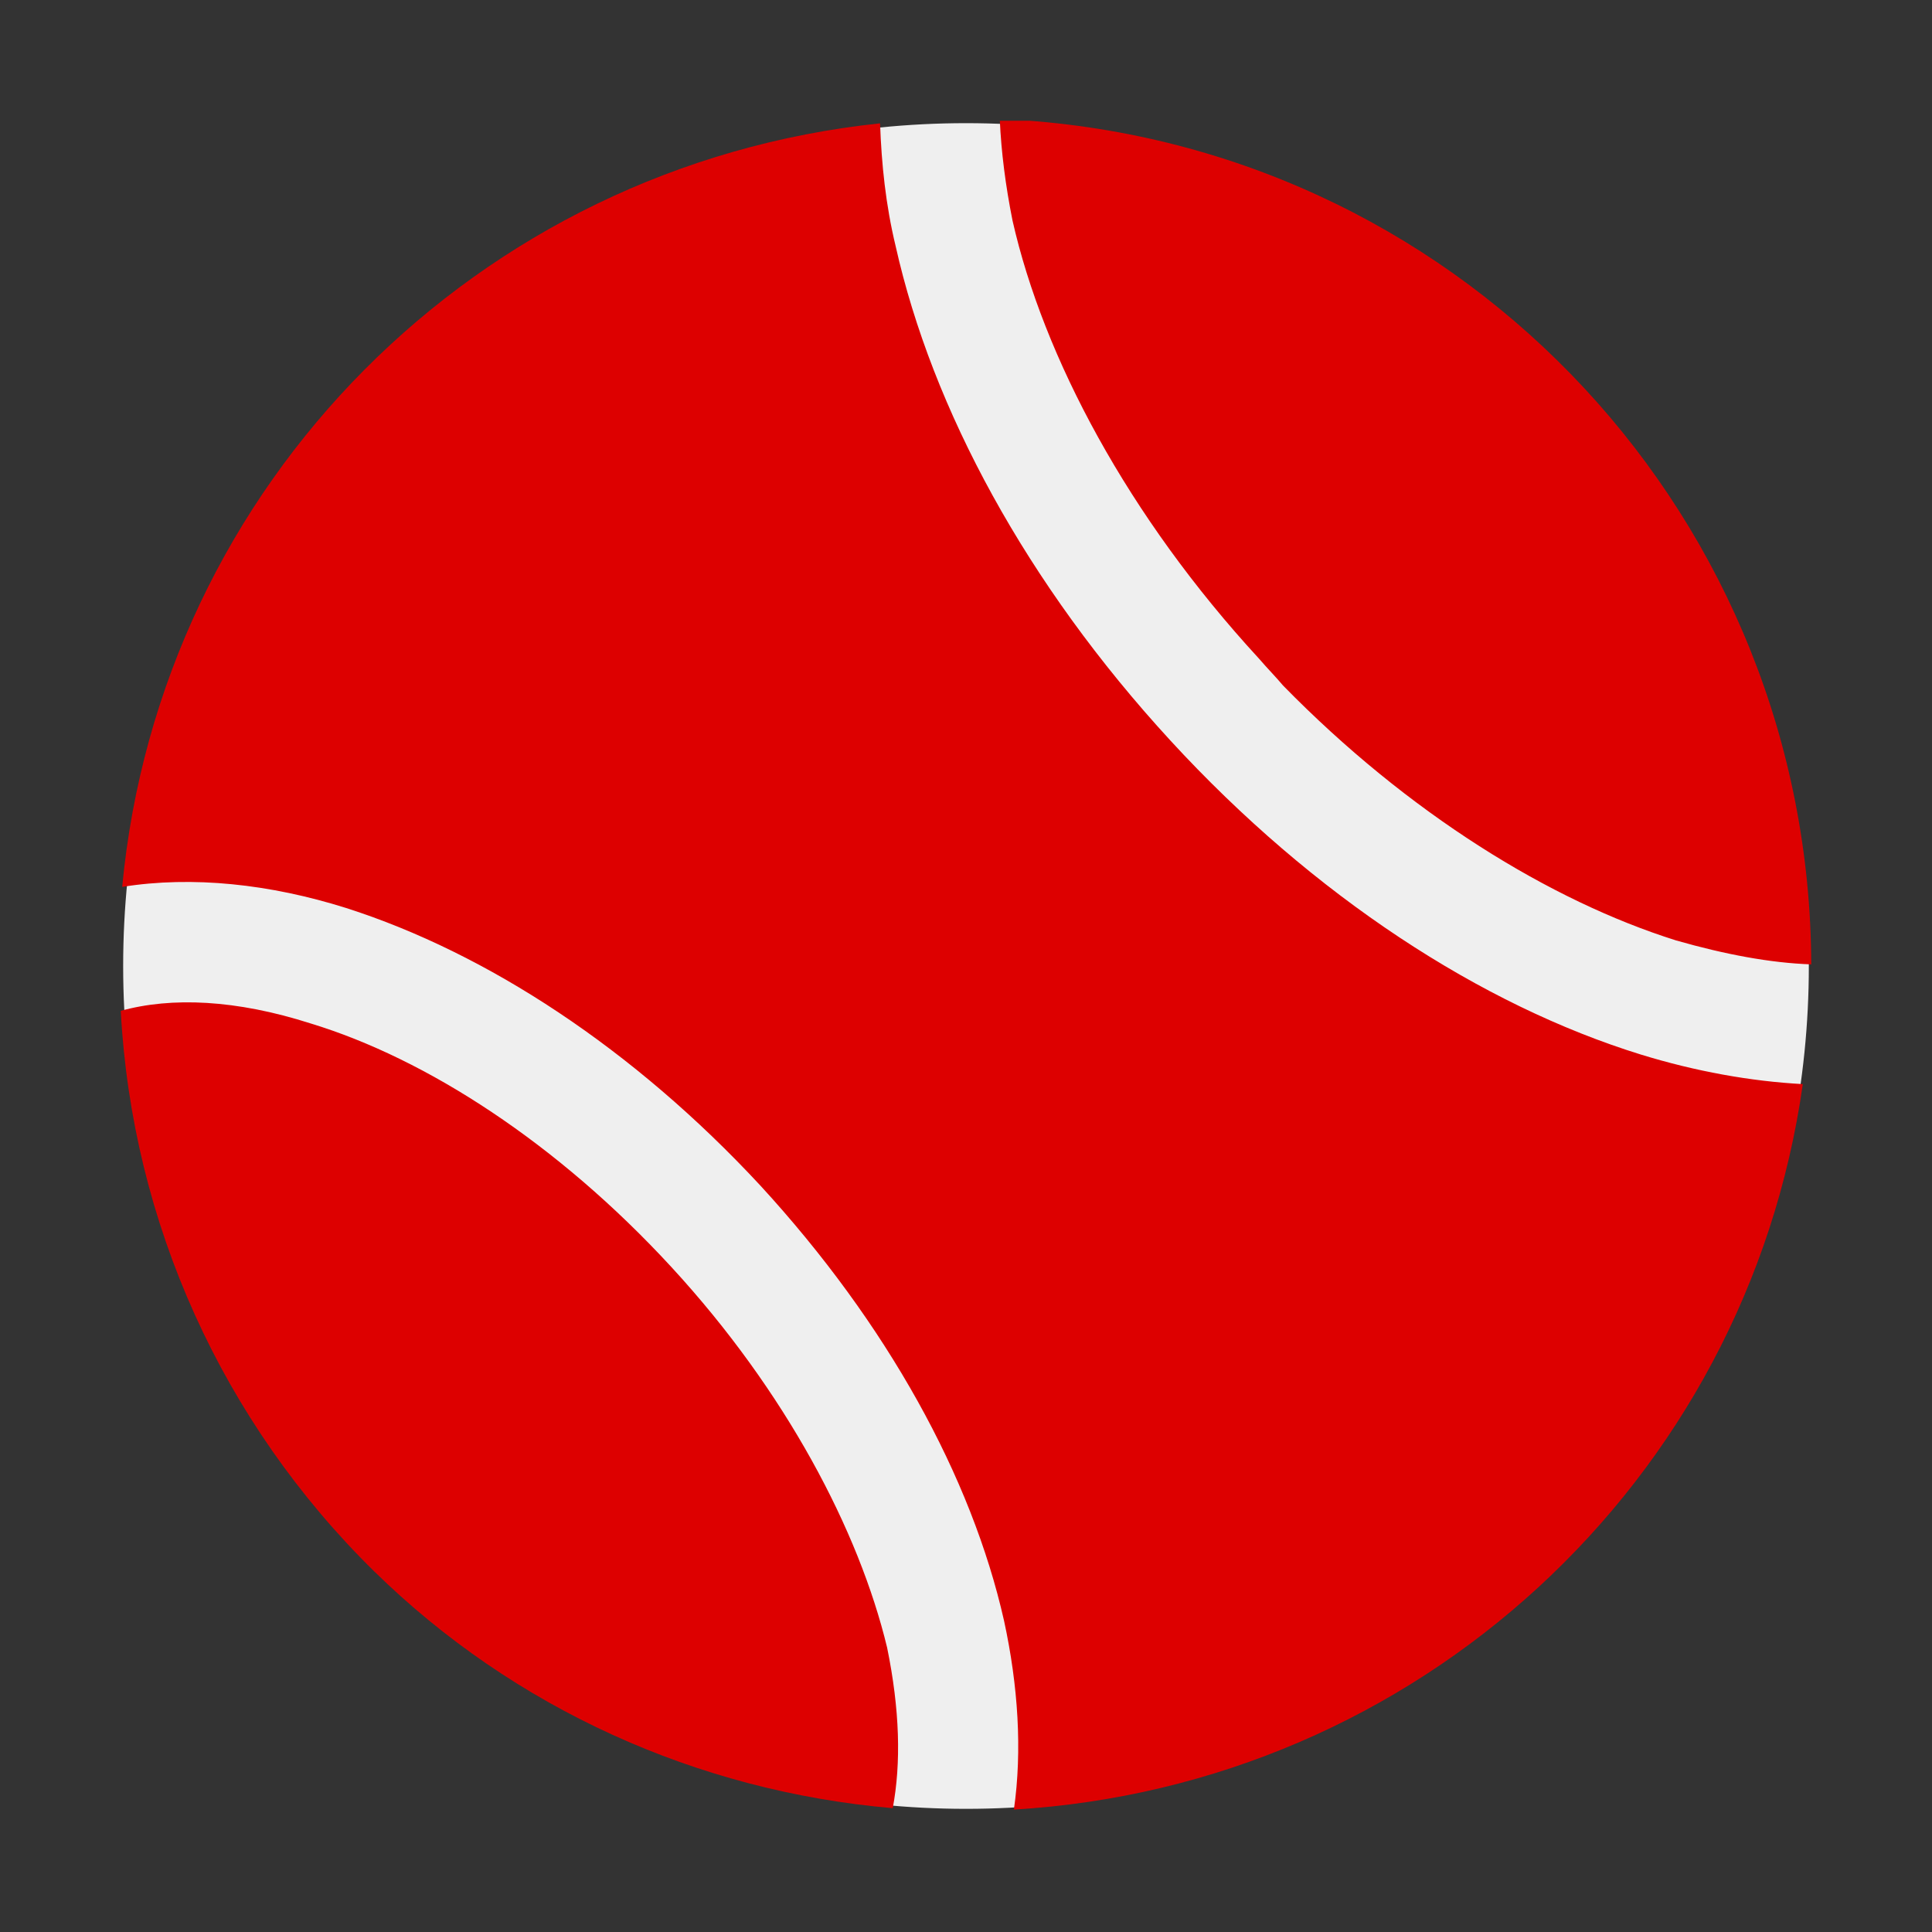 <svg xmlns="http://www.w3.org/2000/svg" xmlns:xlink="http://www.w3.org/1999/xlink" width="400" zoomAndPan="magnify" viewBox="0 0 300 300" height="400" preserveAspectRatio="xMidYMid meet" version="1.0"><rect x="0" y="0" width="300" height="300" fill="#333333" stroke="none"/><defs><clipPath id="dbfc62b95f"><path d="M 19.125 19.125 L 280.875 19.125 L 280.875 280.875 L 19.125 280.875 Z M 19.125 19.125 " clip-rule="nonzero"/></clipPath><clipPath id="ebb075a54d"><path d="M 150 19.125 C 77.719 19.125 19.125 77.719 19.125 150 C 19.125 222.281 77.719 280.875 150 280.875 C 222.281 280.875 280.875 222.281 280.875 150 C 280.875 77.719 222.281 19.125 150 19.125 Z M 150 19.125 " clip-rule="nonzero"/></clipPath><clipPath id="878bcff725"><path d="M 0.125 0.125 L 261.875 0.125 L 261.875 261.875 L 0.125 261.875 Z M 0.125 0.125 " clip-rule="nonzero"/></clipPath><clipPath id="3a90080f60"><path d="M 131 0.125 C 58.719 0.125 0.125 58.719 0.125 131 C 0.125 203.281 58.719 261.875 131 261.875 C 203.281 261.875 261.875 203.281 261.875 131 C 261.875 58.719 203.281 0.125 131 0.125 Z M 131 0.125 " clip-rule="nonzero"/></clipPath><clipPath id="a9ed3891b0"><rect x="0" width="262" y="0" height="262"/></clipPath><clipPath id="1ca36b93fa"><path d="M 18.75 18.75 L 281.25 18.75 L 281.25 281 L 18.75 281 Z M 18.75 18.75 " clip-rule="nonzero"/></clipPath></defs><g clip-path="url(#dbfc62b95f)"><g clip-path="url(#ebb075a54d)"><g transform="matrix(1, 0, 0, 1, 19, 19)"><g clip-path="url(#a9ed3891b0)"><g clip-path="url(#878bcff725)"><g clip-path="url(#3a90080f60)"><path fill="#efefef" d="M 0.125 0.125 L 261.875 0.125 L 261.875 261.875 L 0.125 261.875 Z M 0.125 0.125 " fill-opacity="1" fill-rule="nonzero"/></g></g></g></g></g></g><g clip-path="url(#1ca36b93fa)"><path fill="#dd0000" d="M 58.129 244.023 C 79.785 265.242 108.223 278.148 138.625 280.773 C 139.938 273.773 139.723 265.461 137.75 255.836 C 133.375 237.68 122 216.023 104.281 196.777 C 86.562 177.527 66.219 164.402 48.281 158.934 C 36.688 155.215 26.625 154.777 18.75 156.965 C 20.5 189.777 34.5 220.836 58.125 244.023 Z M 157.438 280.992 C 220 277.273 271.188 230.242 279.938 168.34 C 271.844 167.902 263.312 166.371 254.781 163.746 C 230.062 156.09 204.031 139.246 181.719 114.965 C 159.406 90.684 144.754 63.559 139.066 38.184 C 137.535 31.84 136.879 25.496 136.656 19.152 C 74.098 25.715 24.879 75.152 18.973 137.715 C 29.91 135.965 41.941 137.277 53.754 140.996 C 75.629 147.996 98.379 162.871 118.066 184.09 C 137.754 205.523 150.879 229.367 155.91 251.68 C 158.094 261.742 158.75 271.805 157.438 280.992 Z M 199.219 106.434 C 218.688 126.34 240.781 139.902 260.25 146.027 C 267.906 148.215 274.906 149.527 281.25 149.746 C 281.035 80.84 228.094 23.746 159.406 18.715 C 158.094 18.715 156.566 18.715 155.254 18.715 C 155.469 23.527 156.129 28.777 157.223 34.246 C 162.031 55.465 175.156 80.184 195.5 102.277 C 196.812 103.809 198.125 105.121 199.219 106.434 Z M 199.219 106.434 " fill-opacity="1" fill-rule="nonzero"/></g></svg>